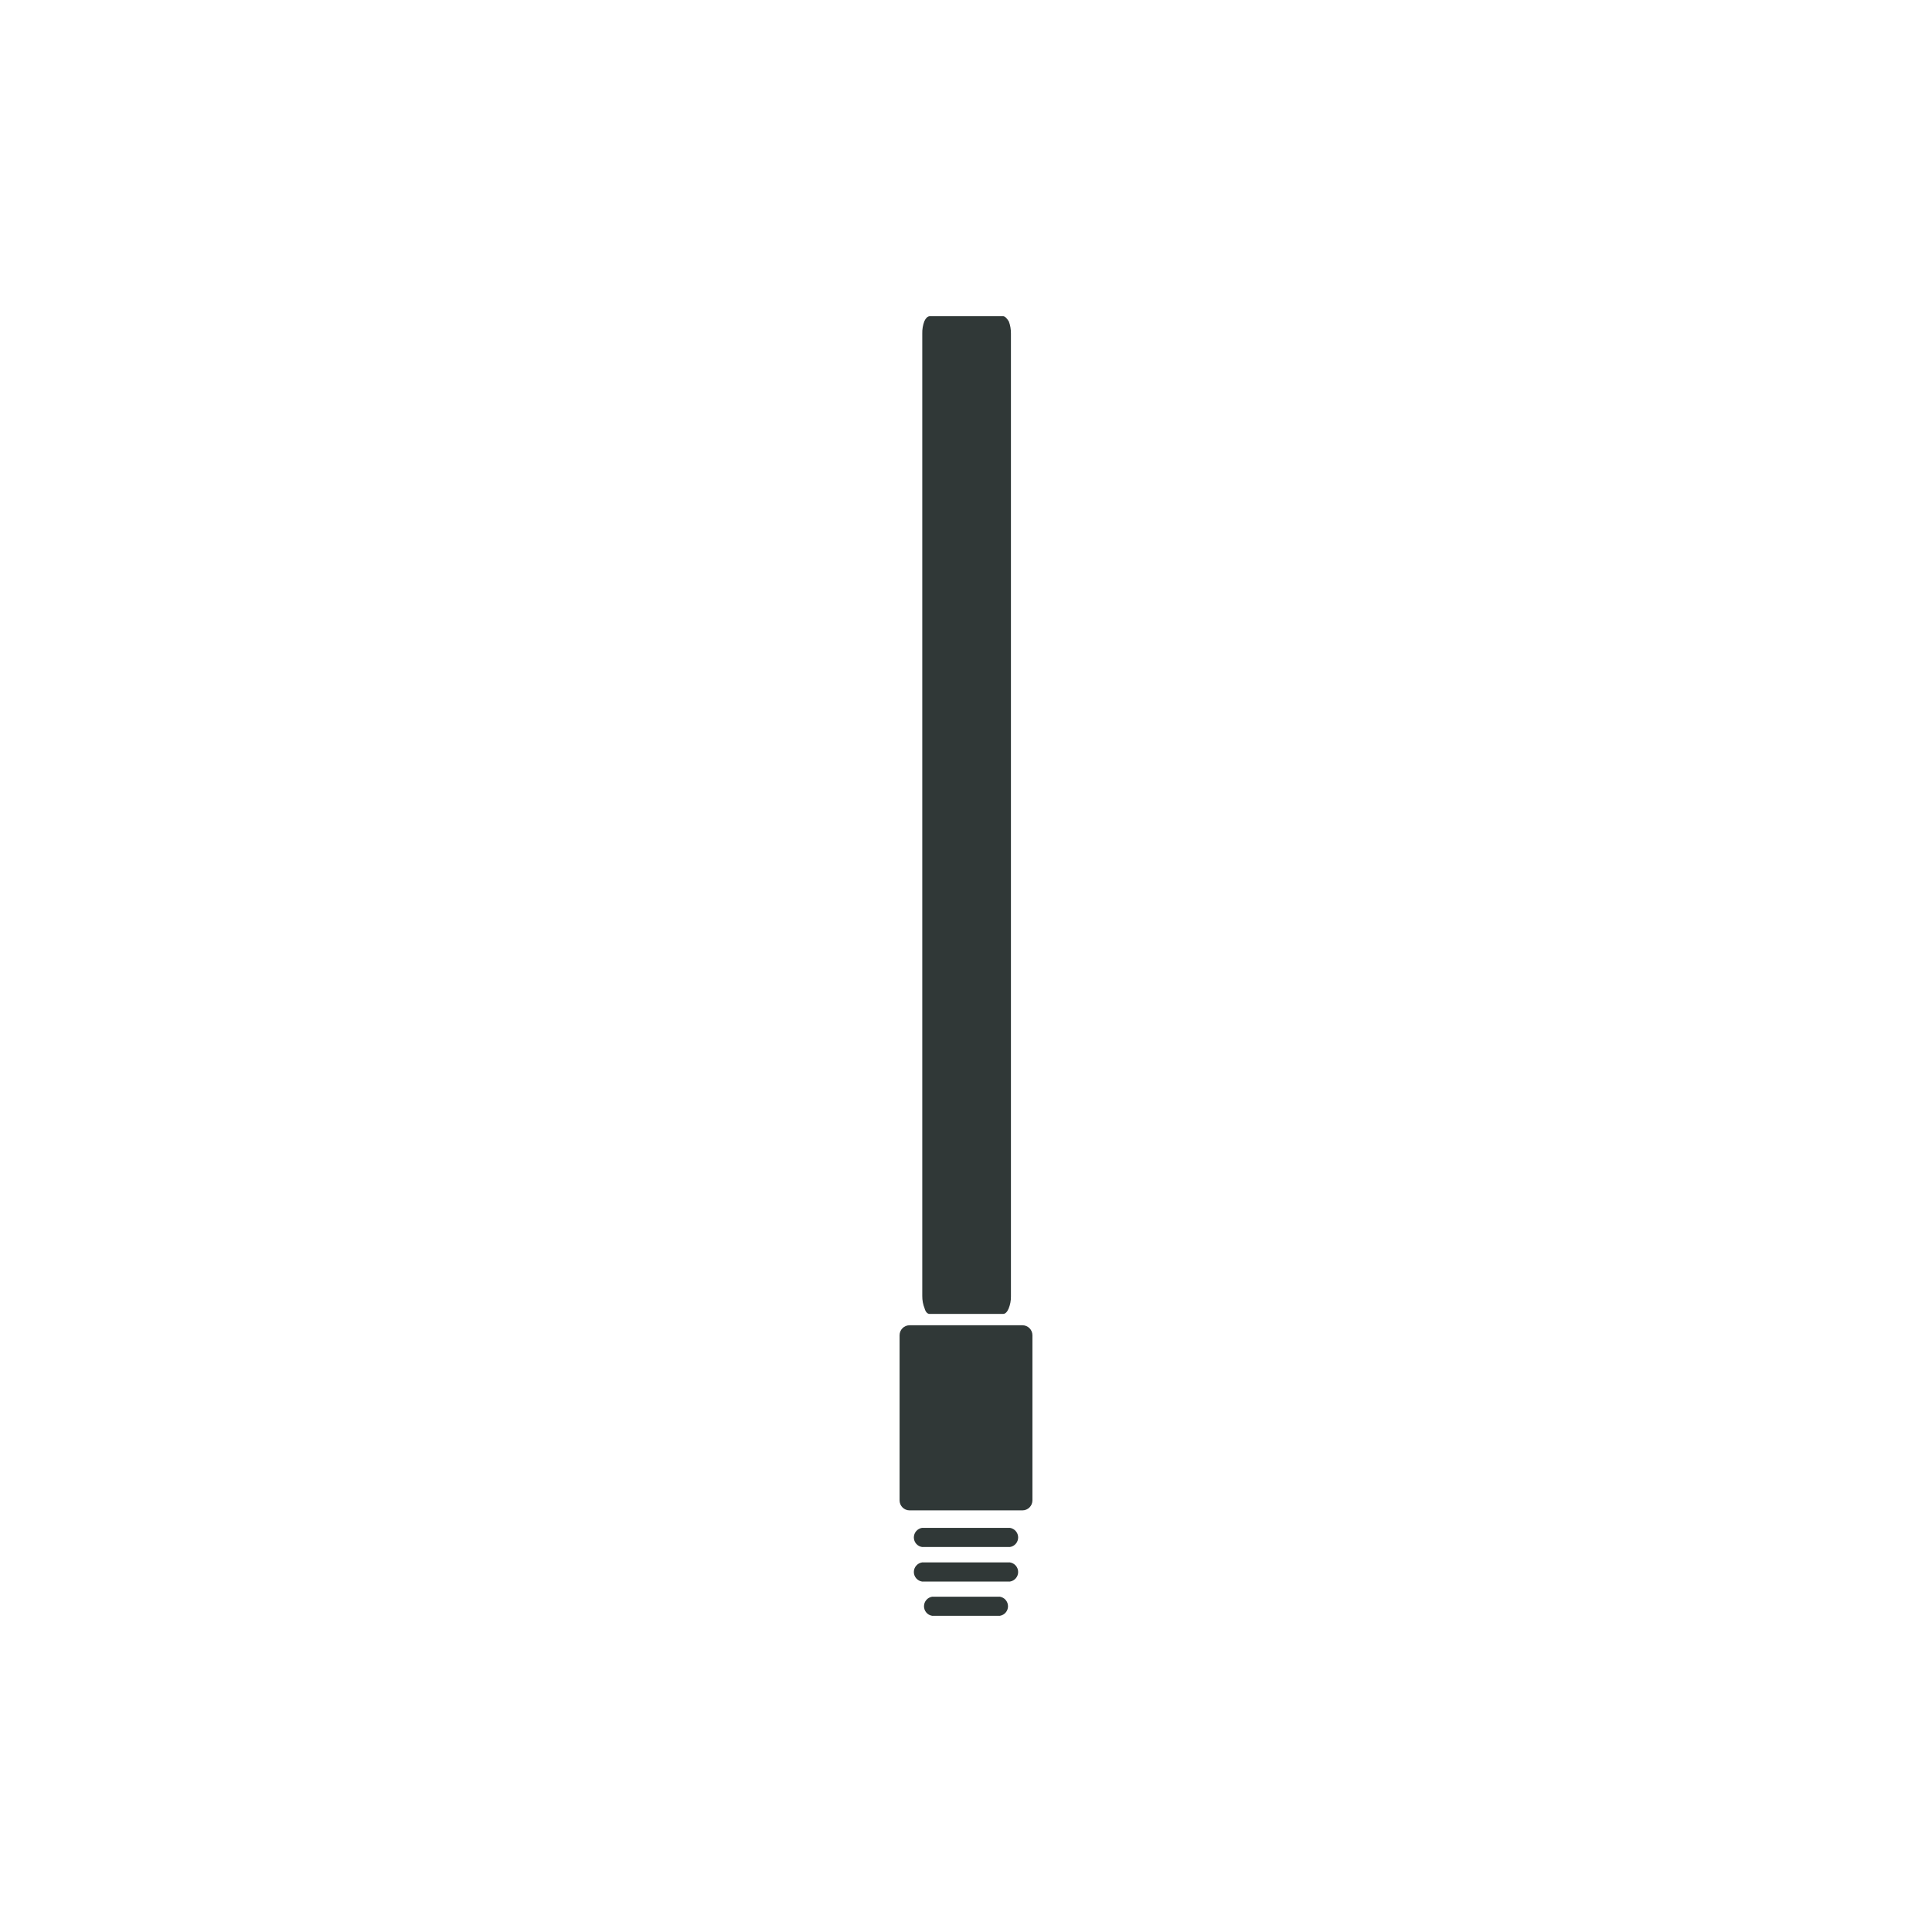 <svg xmlns="http://www.w3.org/2000/svg" xmlns:xlink="http://www.w3.org/1999/xlink" xmlns:serif="http://www.serif.com/" width="100%" height="100%" viewBox="0 0 512 512" xml:space="preserve" style="fill-rule:evenodd;clip-rule:evenodd;stroke-linejoin:round;stroke-miterlimit:2;"><rect id="hygitex-icon10" x="0" y="0" width="512" height="512" style="fill:none;"></rect><clipPath id="_clip1"><rect id="hygitex-icon101" serif:id="hygitex-icon10" x="0" y="0" width="512" height="512"></rect></clipPath><g clip-path="url(#_clip1)"><rect x="-0" y="0" width="512" height="512" style="fill:none;"></rect><g><path d="M246.355,348.2l19.487,0c0.562,0 1.063,-0.501 1.443,-1.382c0.425,-1.033 0.638,-2.141 0.623,-3.25l-0,-255.148c0.015,-1.109 -0.167,-2.217 -0.562,-3.25c-0.623,-1.003 -1.124,-1.382 -1.504,-1.382l-19.426,-0c-0.562,-0 -1.063,0.501 -1.443,1.306c-0.41,1.063 -0.592,2.187 -0.562,3.326l0,255.011c-0.015,1.14 0.198,2.278 0.623,3.326c0.258,0.942 0.759,1.443 1.321,1.443Z" style="fill:#303837;fill-rule:nonzero;"></path><path d="M273.603,353.866c0,-1.474 -1.185,-2.658 -2.658,-2.658l-29.89,-0c-1.474,-0 -2.658,1.184 -2.658,2.658l-0,43.742c-0,1.473 1.184,2.658 2.658,2.658l29.89,-0c1.473,-0 2.658,-1.185 2.658,-2.658l0,-43.742Z" style="fill:#303837;"></path><path d="M244.351,409.971l23.298,0c1.246,-0.182 2.172,-1.276 2.172,-2.536c0,-1.246 -0.926,-2.339 -2.172,-2.537l-23.298,0c-1.246,0.198 -2.172,1.291 -2.172,2.537c-0,1.26 0.926,2.354 2.172,2.536Z" style="fill:#303837;fill-rule:nonzero;"></path><path d="M267.649,414.057l-23.298,-0c-1.246,0.197 -2.172,1.276 -2.172,2.536c-0,1.261 0.926,2.339 2.172,2.537l23.298,-0c1.246,-0.198 2.172,-1.276 2.172,-2.537c0,-1.26 -0.926,-2.339 -2.172,-2.536Z" style="fill:#303837;fill-rule:nonzero;"></path><path d="M264.961,423.14l-17.922,-0c-1.246,0.197 -2.172,1.275 -2.172,2.536c0,1.261 0.926,2.339 2.172,2.536l17.922,0c1.246,-0.197 2.172,-1.275 2.172,-2.536c-0,-1.261 -0.926,-2.339 -2.172,-2.536Z" style="fill:#303837;fill-rule:nonzero;"></path></g></g></svg>